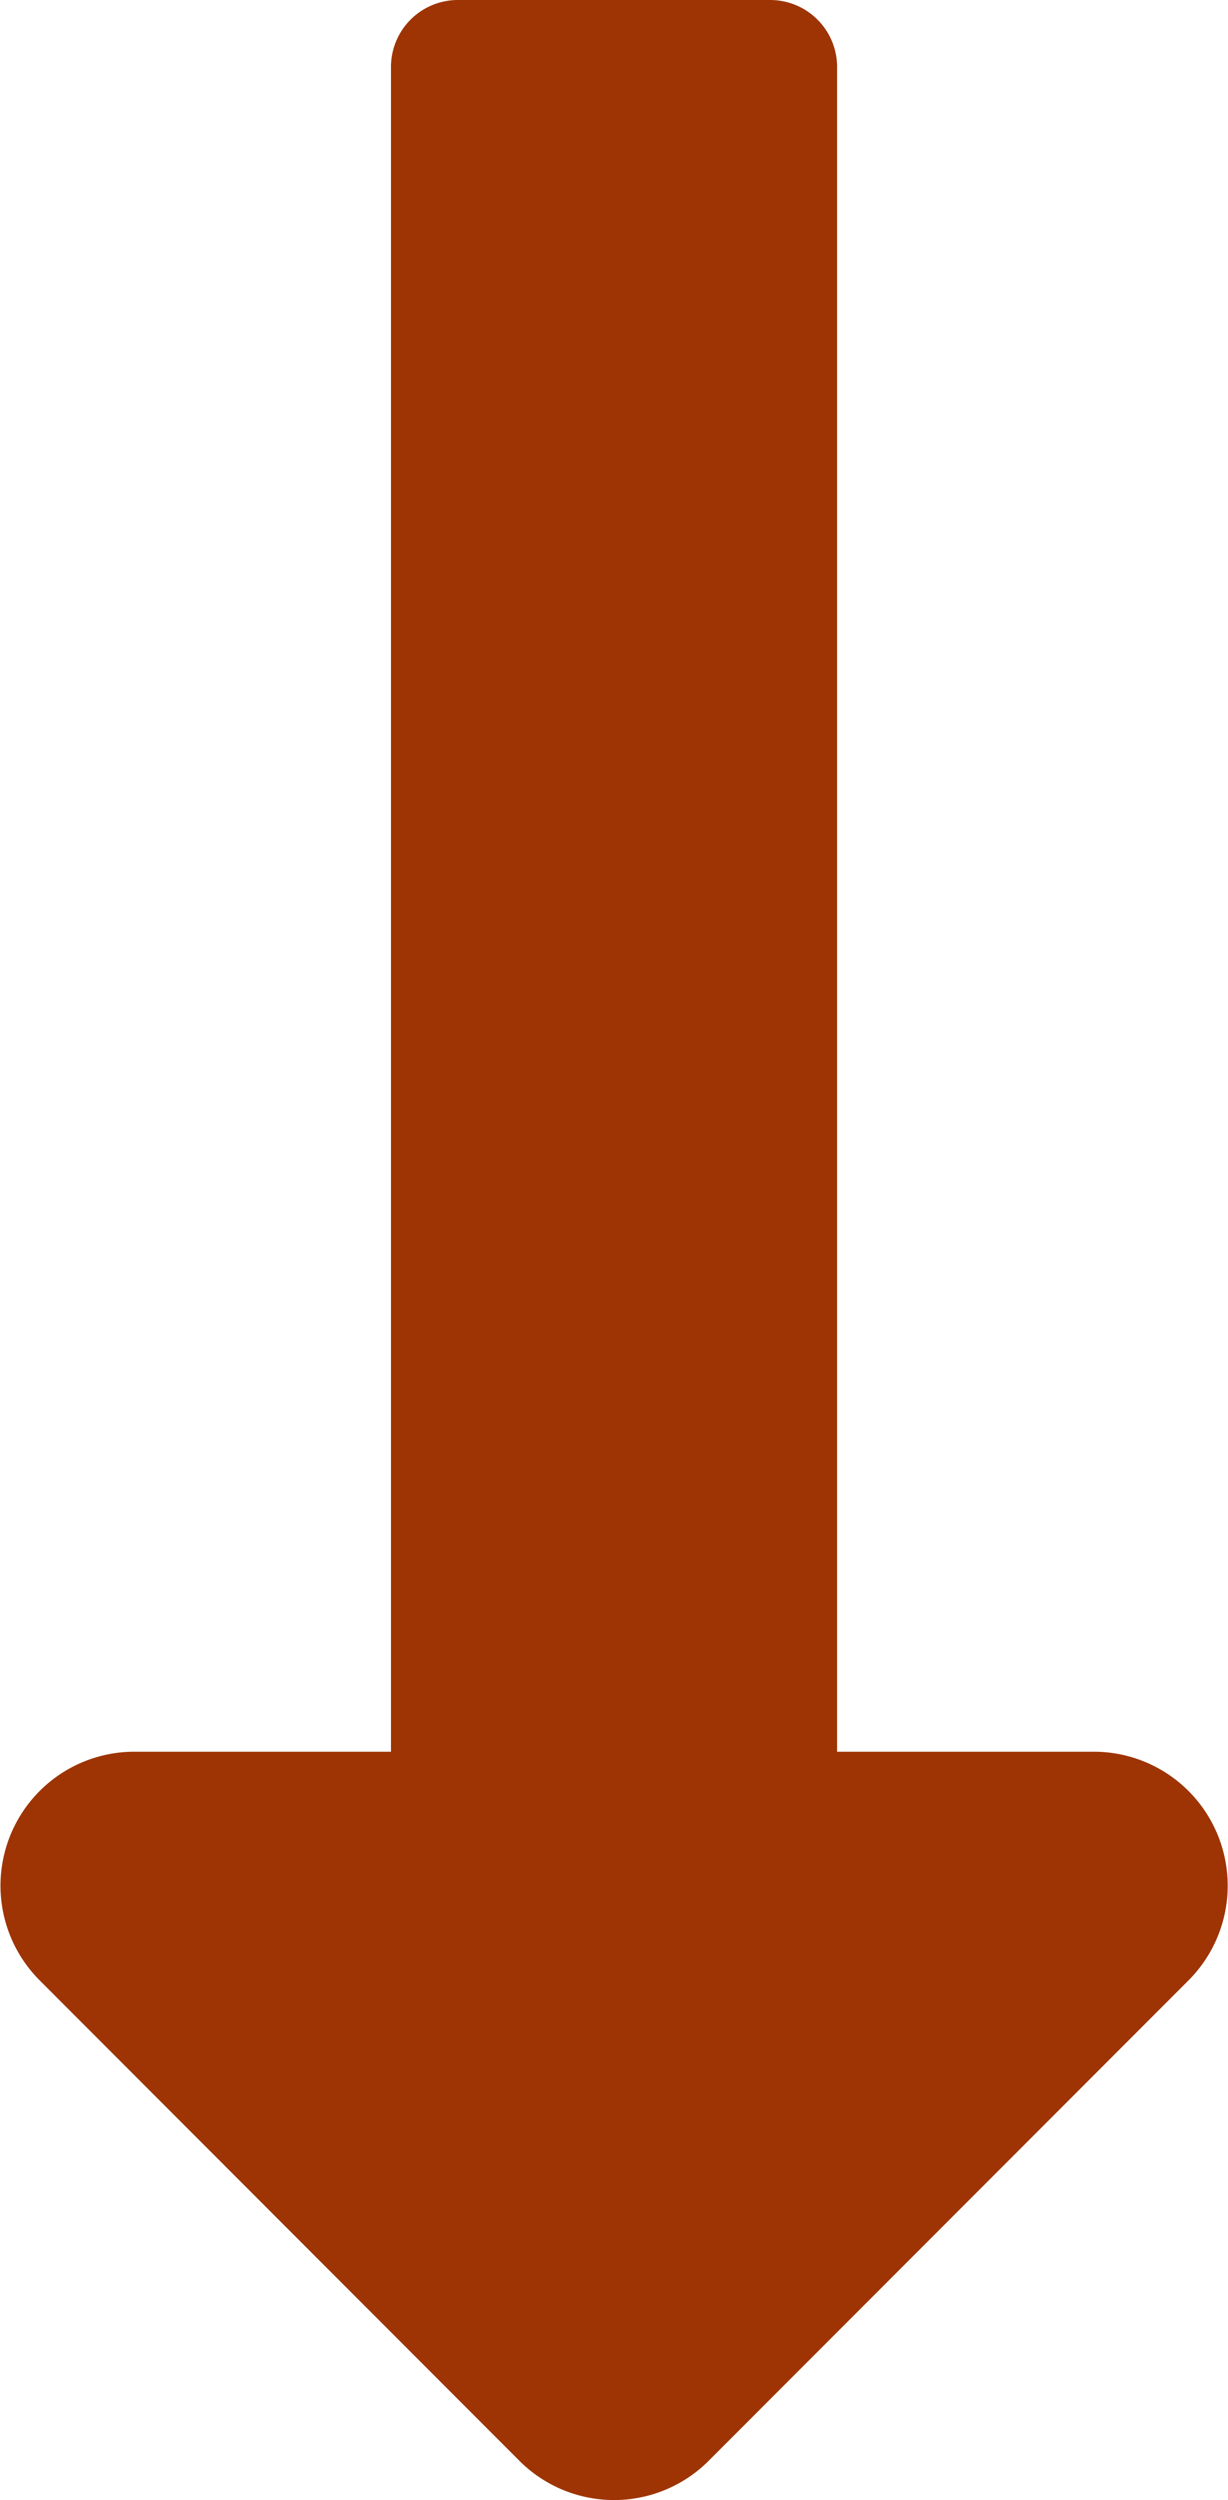 <svg xmlns="http://www.w3.org/2000/svg" width="19.888" height="40.46" viewBox="0 0 19.888 40.46">
  <path id="Icon_awesome-long-arrow-alt-down" data-name="Icon awesome-long-arrow-alt-down" d="M14.815,30.6V3.334A1.084,1.084,0,0,0,13.731,2.25H8.673A1.084,1.084,0,0,0,7.59,3.334V30.6H3.43A2.168,2.168,0,0,0,1.9,34.3L9.67,42.076a2.167,2.167,0,0,0,3.065,0L20.507,34.3a2.168,2.168,0,0,0-1.533-3.7h-4.16Z" transform="translate(-1.258 -2.25)" fill="#9e3404"/>
</svg>
